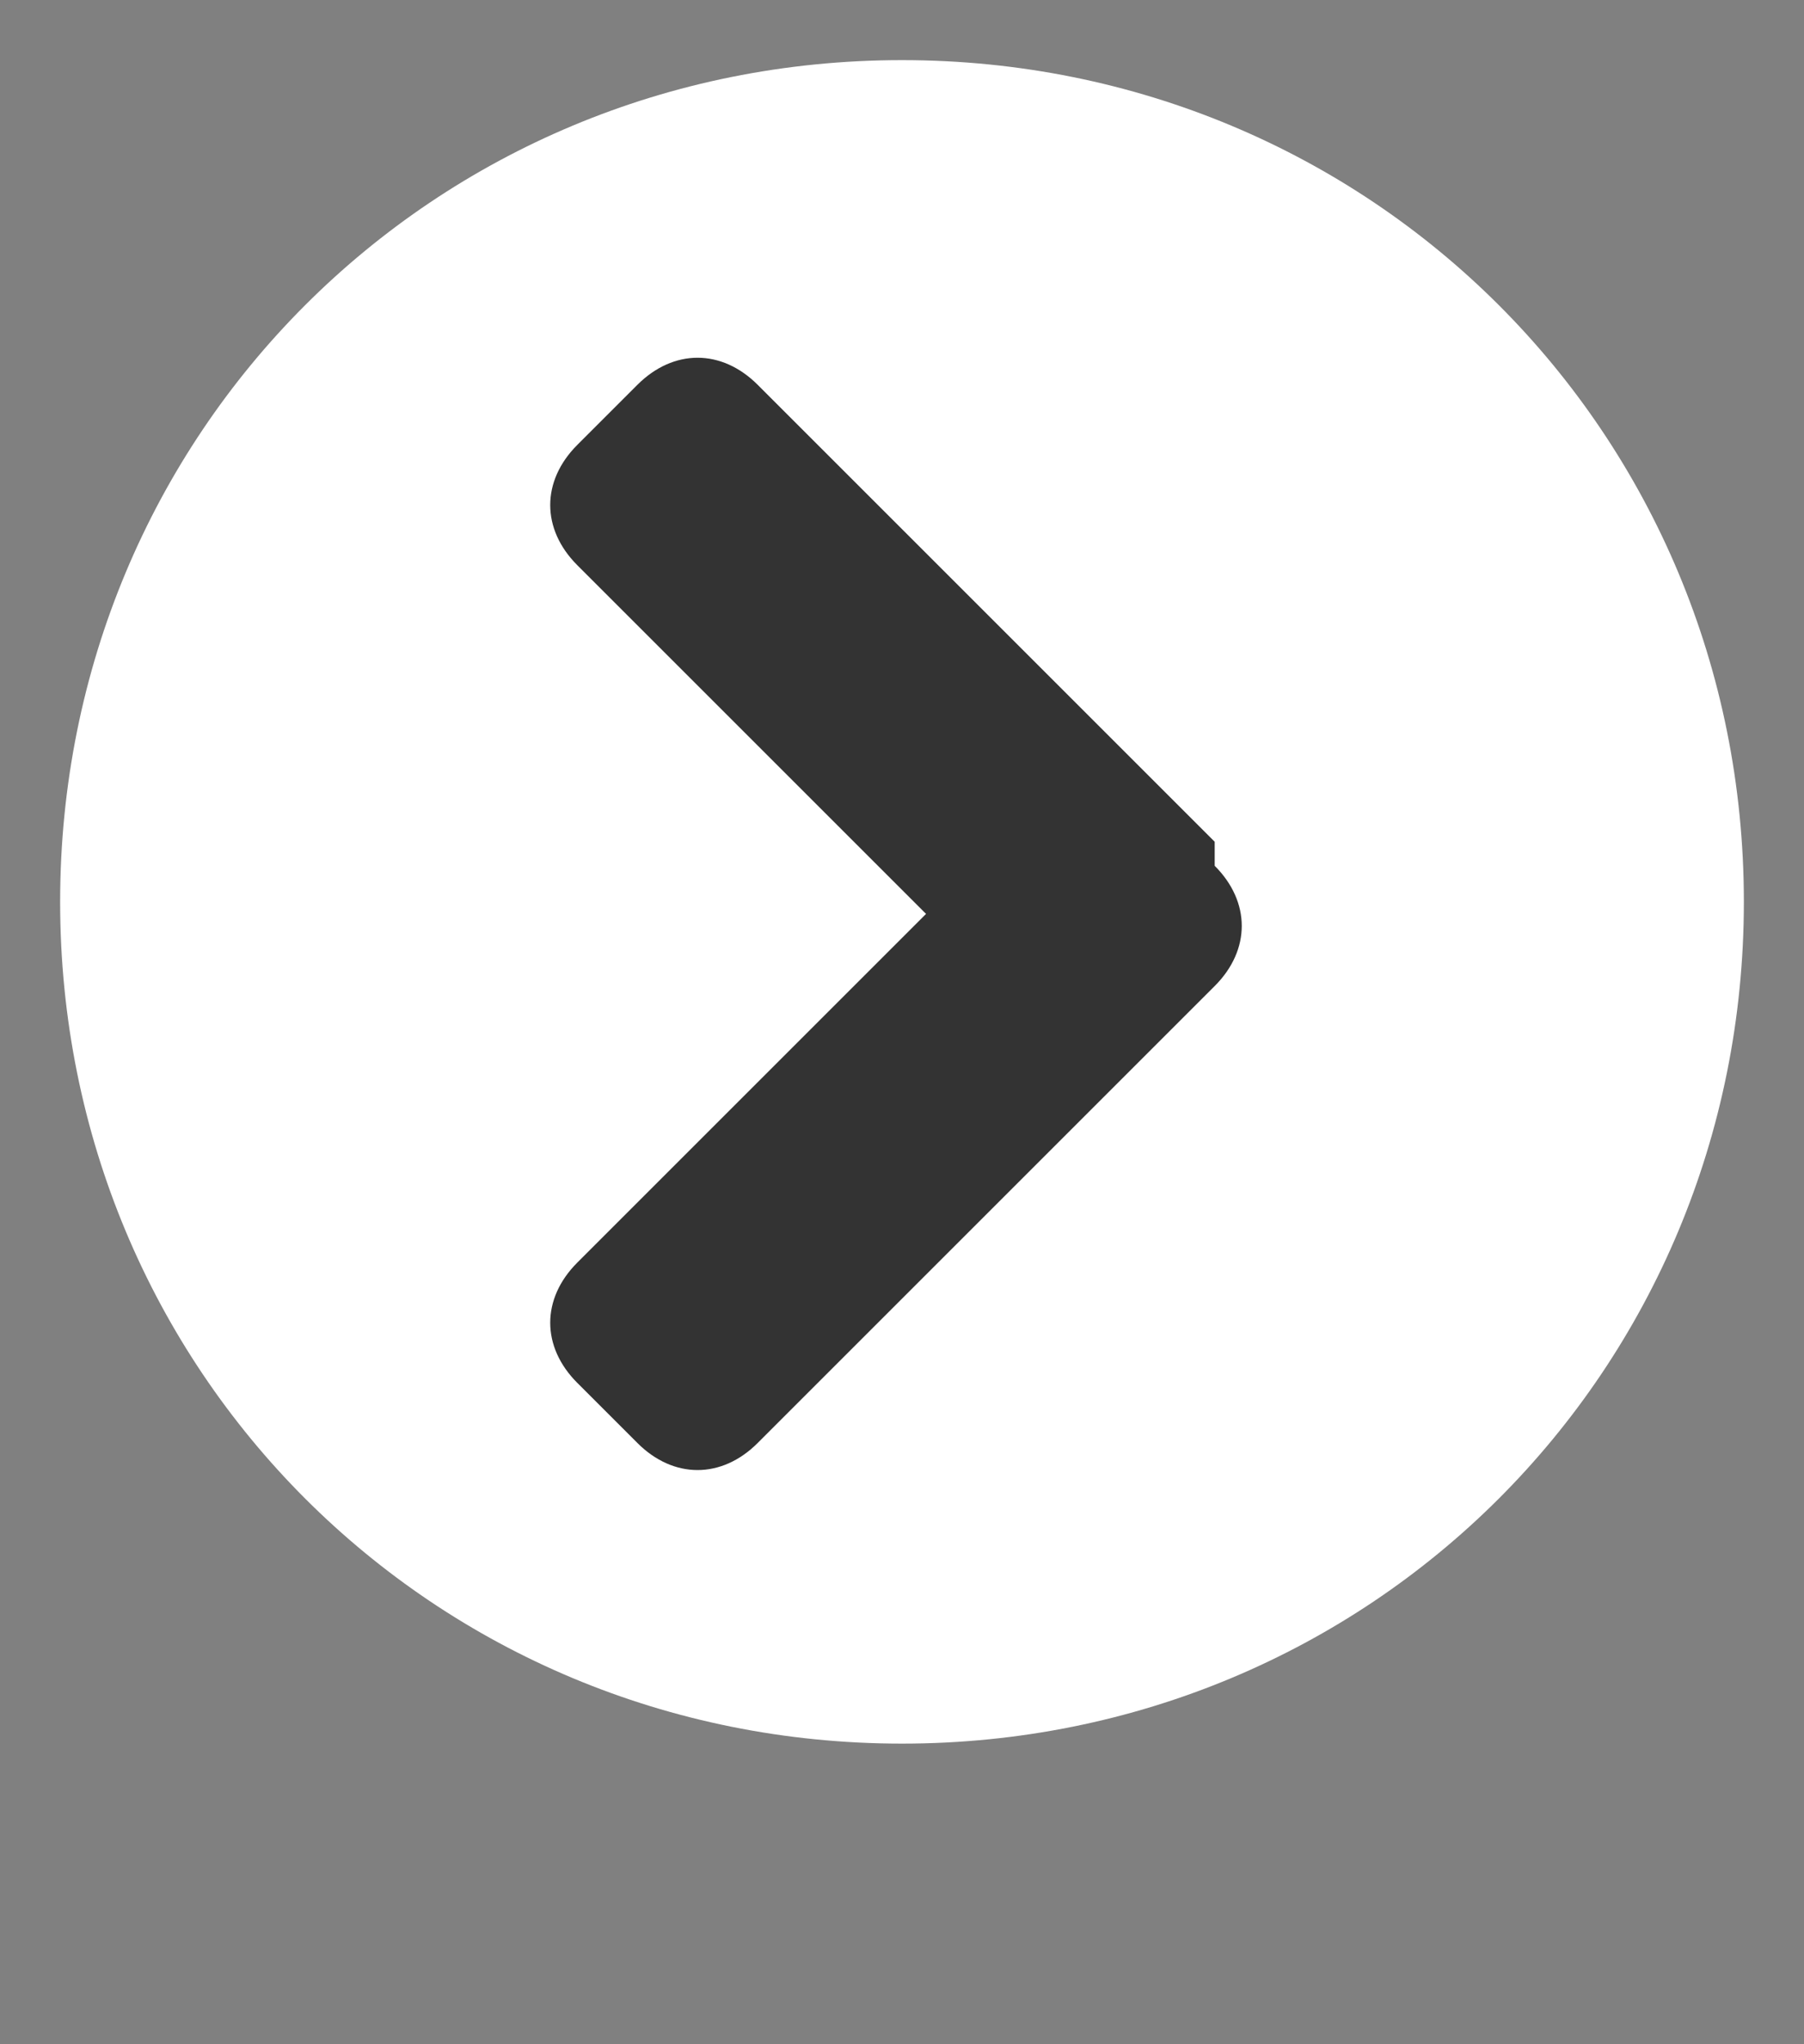 <?xml version="1.0" encoding="UTF-8"?>
<svg xmlns="http://www.w3.org/2000/svg" version="1.1" viewBox="0 0 15 17">
  <rect x="0" y="0" width="15" height="17" fill="#808080" stroke="none"/>
  <defs>
    <style>
      .cls-1 {
        fill: #fff;
      }

      .cls-2 {
        fill: #333;
      }
    </style>
  </defs>
  <!-- Generator: Adobe Illustrator 28.7.3, SVG Export Plug-In . SVG Version: 1.2.0 Build 164)  -->
  <g>
    <g id="_レイヤー_1" data-name="レイヤー_1" focusable="false">
      <g>
        <path class="cls-1" d="M7.5.5c3.9,0,7,3.1,7,7s-3.1,7-7,7S.5,11.4.5,7.5,3.6.5,7.5.5Z"/>
        <path class="cls-2" d="M10.1,7l-3.8-3.8c-.3-.3-.7-.3-1,0l-.5.5c-.3.3-.3.7,0,1l2.9,2.9-2.9,2.9c-.3.3-.3.7,0,1l.5.5c.3.3.7.3,1,0l3.8-3.8c.3-.3.3-.7,0-1Z"/>
      </g>
    </g>
  </g>
</svg>